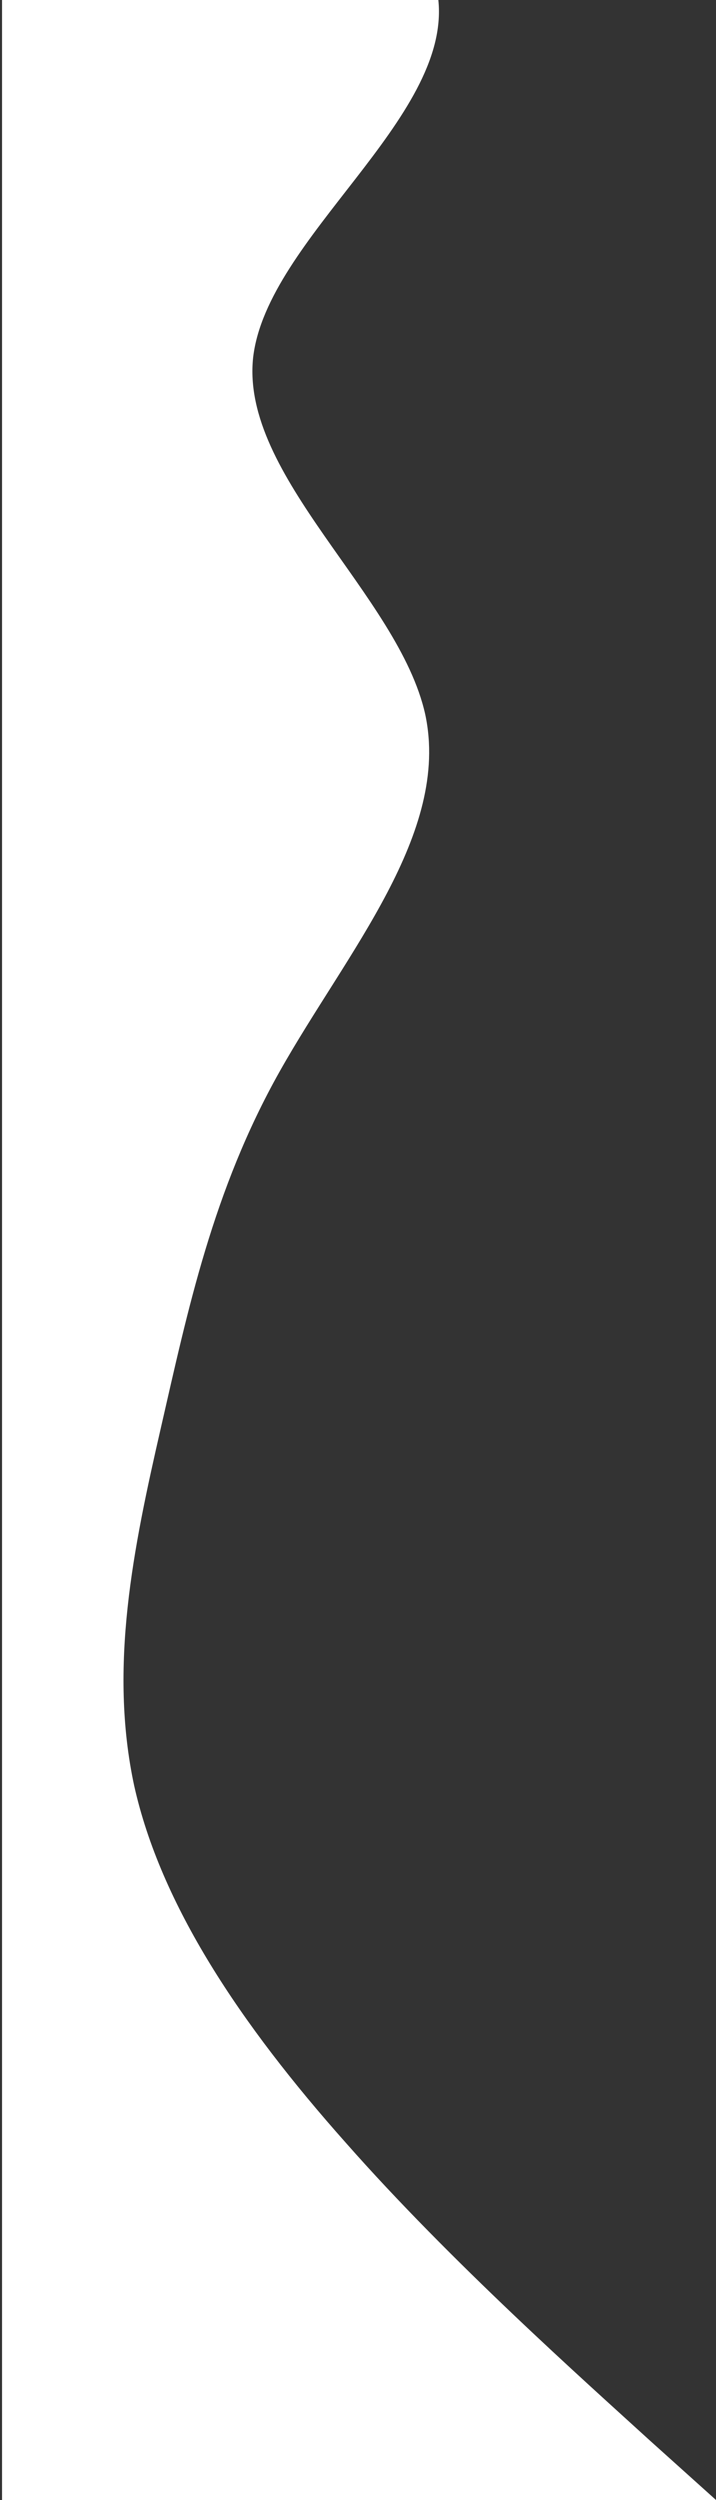 <svg width="100" height="349" viewBox="0 0 100 349" fill="none" xmlns="http://www.w3.org/2000/svg">
<rect x="0" y="0" width="100" height="349" fill="#333333" stroke="none"/>
<path d="M35.359 49.857C37.332 33.238 62.953 16.619 61.222 -2.17222e-05L0.286 -2.43858e-05L0.286 49.857L0.286 99.714L0.286 149.571L0.286 199.429L0.286 249.286L0.286 299.143L0.286 340.69L0.286 349L100 349L90.756 340.69C81.65 332.381 62.953 315.762 48.308 299.143C33.524 282.524 22.444 265.905 18.74 249.286C15.174 232.667 18.636 216.048 22.444 199.429C26.253 182.81 29.715 166.19 39.063 149.571C48.412 132.952 62.953 116.333 59.387 99.714C55.682 83.095 33.524 66.476 35.359 49.857Z" fill="white"/>
</svg>
